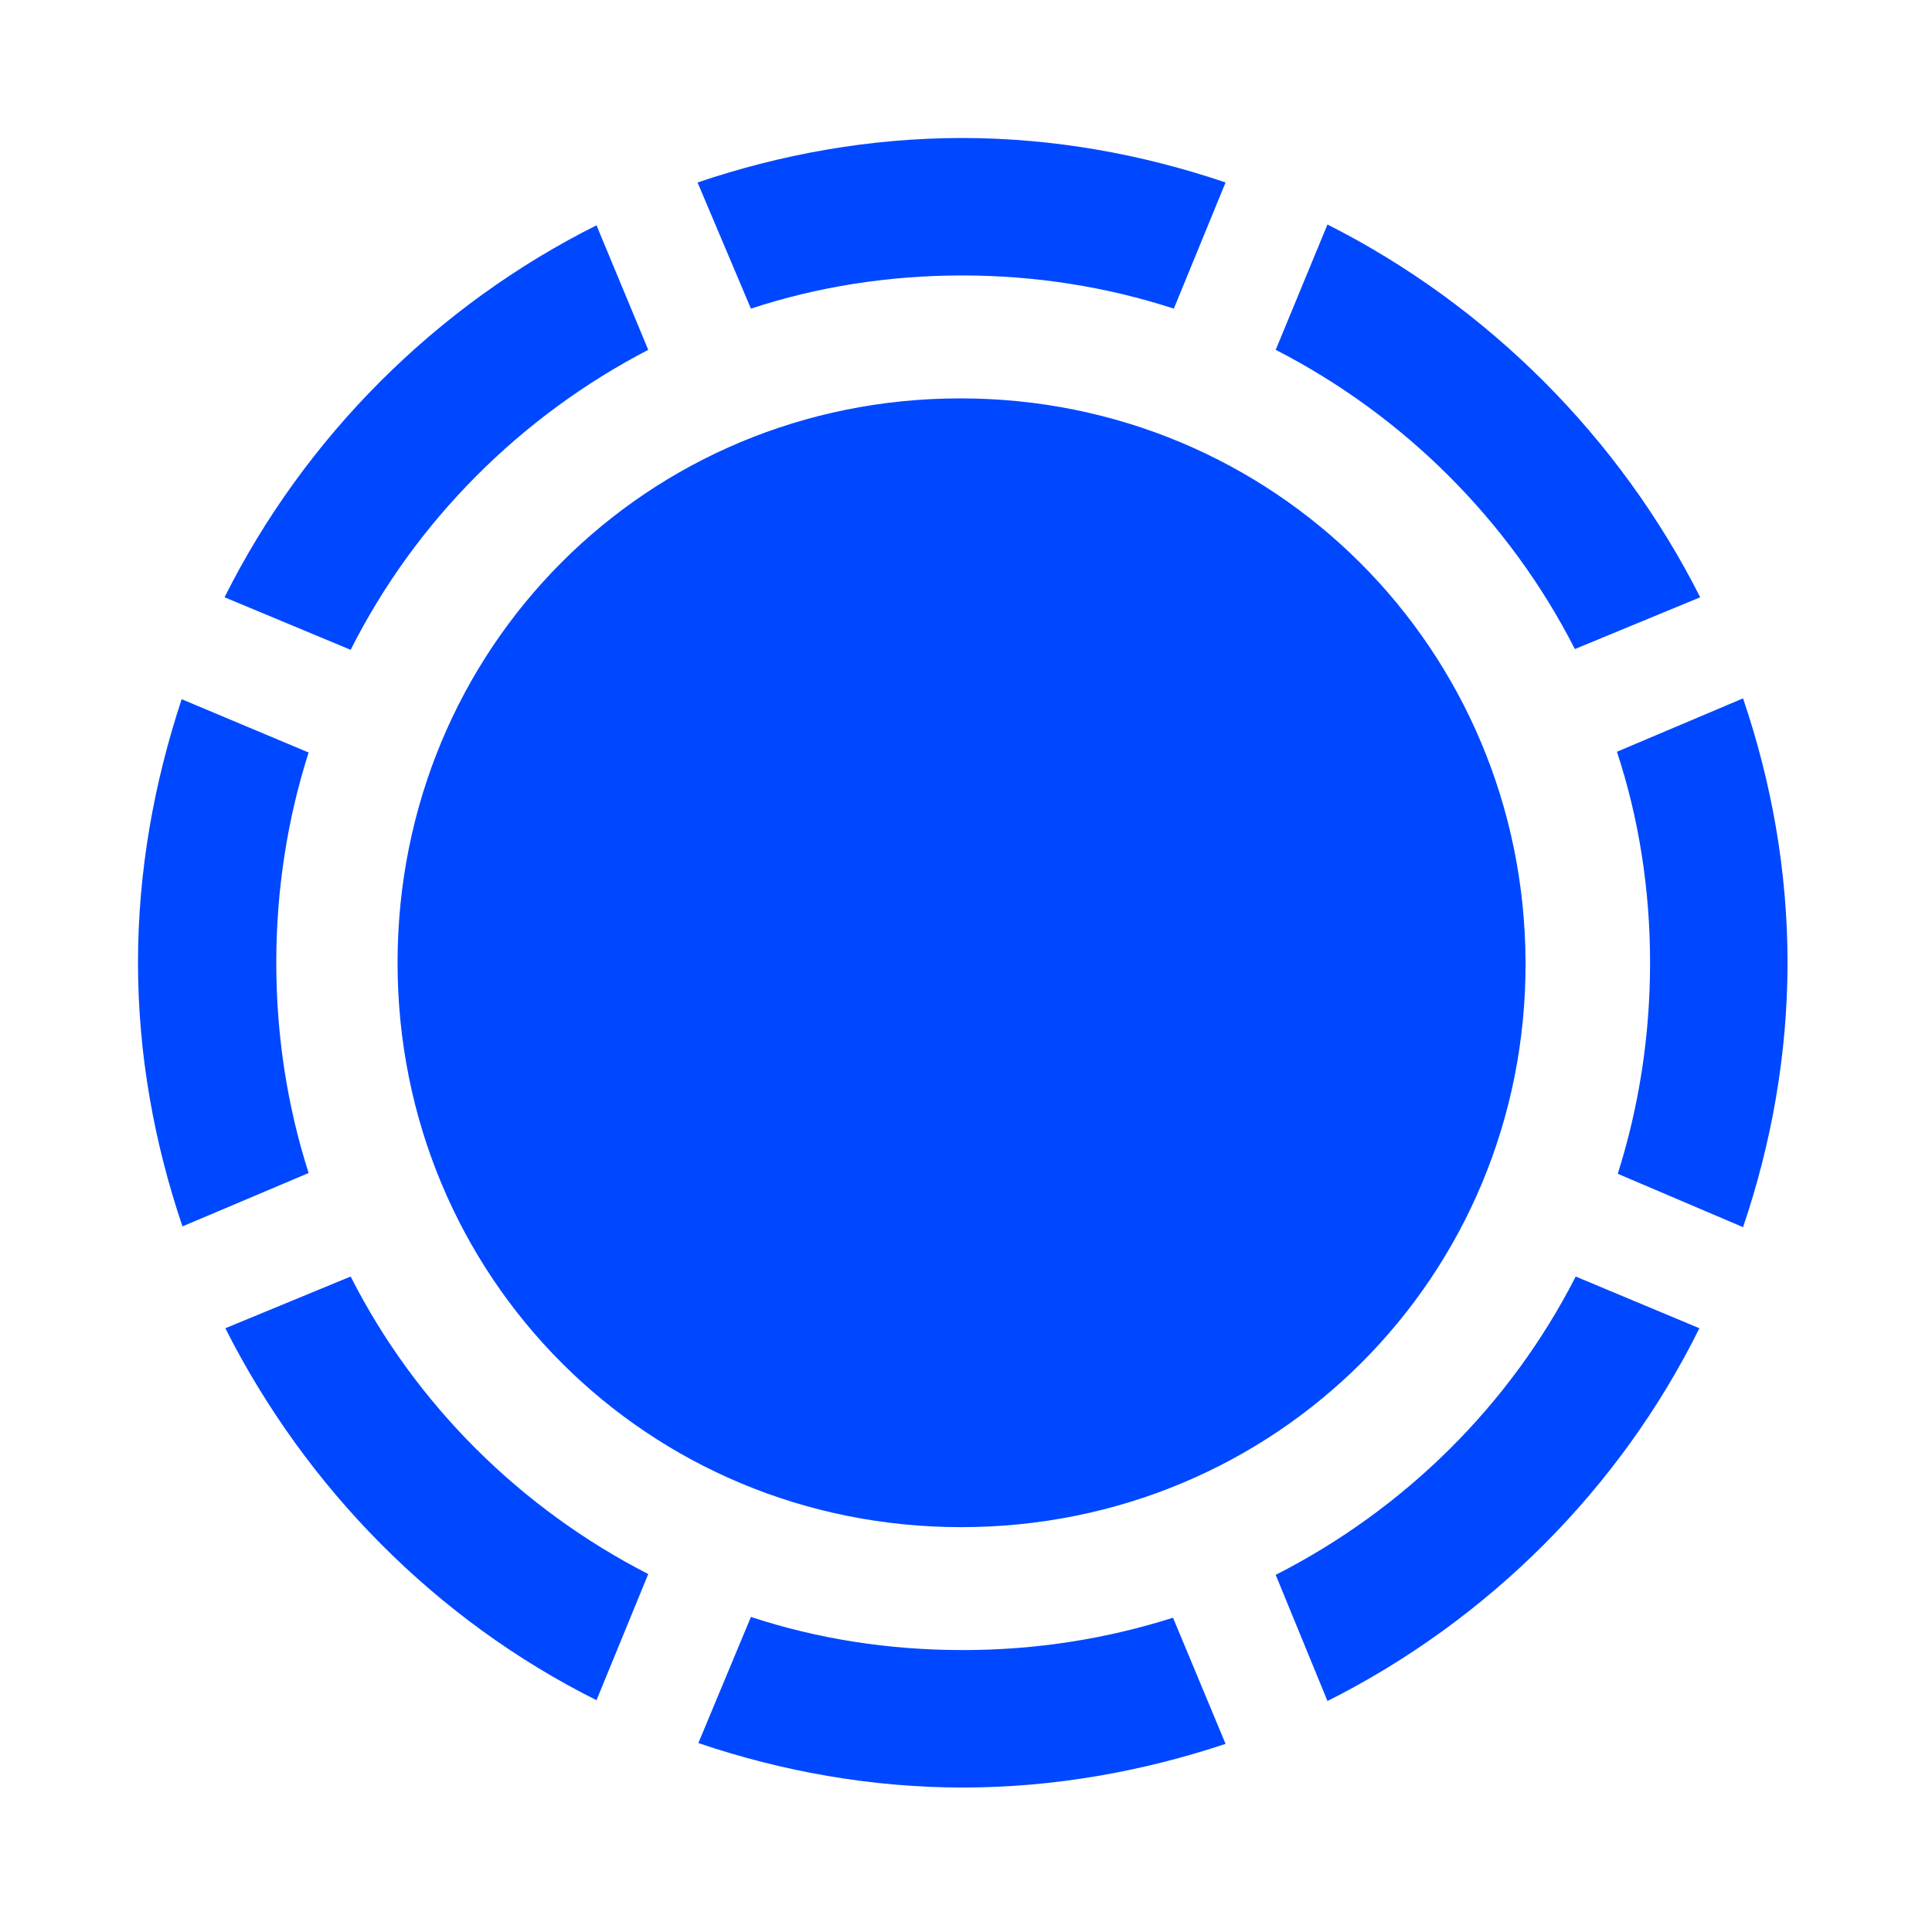 <svg width="40" height="40" viewBox="0 0 40 40" fill="none" xmlns="http://www.w3.org/2000/svg">
<g clip-path="url(#clip0_1_5676)">
<path d="M5.72 19.933C5.72 18.41 5.955 16.936 6.39 15.58L3.761 14.476C3.192 16.2 2.857 18.025 2.857 19.933C2.857 21.825 3.192 23.666 3.778 25.391L6.39 24.286C5.955 22.93 5.72 21.456 5.72 19.933ZM13.421 7.243L12.35 4.665C9.035 6.323 6.306 9.051 4.649 12.366L7.26 13.454C8.6 10.792 10.776 8.616 13.421 7.243ZM19.917 5.703C21.44 5.703 22.913 5.938 24.303 6.39L25.374 3.778C23.65 3.192 21.808 2.857 19.917 2.857C18.025 2.857 16.167 3.192 14.442 3.778L15.547 6.39C16.92 5.938 18.393 5.703 19.917 5.703ZM32.606 13.438L35.201 12.366C33.527 9.051 30.798 6.323 27.484 4.648L26.412 7.243C29.057 8.599 31.25 10.776 32.606 13.438ZM34.163 19.933C34.163 21.456 33.929 22.93 33.494 24.302L36.088 25.407C36.674 23.683 37.009 21.825 37.009 19.933C37.009 18.025 36.674 16.183 36.088 14.459L33.477 15.564C33.929 16.936 34.163 18.41 34.163 19.933ZM26.412 32.606L27.484 35.218C30.815 33.544 33.544 30.815 35.184 27.5L32.623 26.429C31.267 29.09 29.074 31.25 26.412 32.606ZM19.933 34.163C18.393 34.163 16.92 33.929 15.547 33.477L14.459 36.088C16.183 36.674 18.042 37.009 19.933 37.009C21.825 37.009 23.667 36.674 25.374 36.105L24.286 33.493C22.913 33.929 21.457 34.163 19.933 34.163ZM7.26 26.429L4.665 27.5C6.34 30.815 9.035 33.544 12.35 35.201L13.421 32.589C10.776 31.233 8.6 29.074 7.26 26.429ZM19.9 31.618C26.412 31.618 31.602 26.429 31.585 19.933C31.568 13.438 26.379 8.248 19.883 8.248C13.388 8.248 8.231 13.421 8.231 19.933C8.231 26.445 13.404 31.618 19.9 31.618Z" fill="#0048FF"/>
</g>
<defs>
<clipPath id="clip0_1_5676">
<rect width="34.152" height="34.169" fill="white" transform="translate(2.857 2.857)"/>
</clipPath>
</defs>
</svg>
